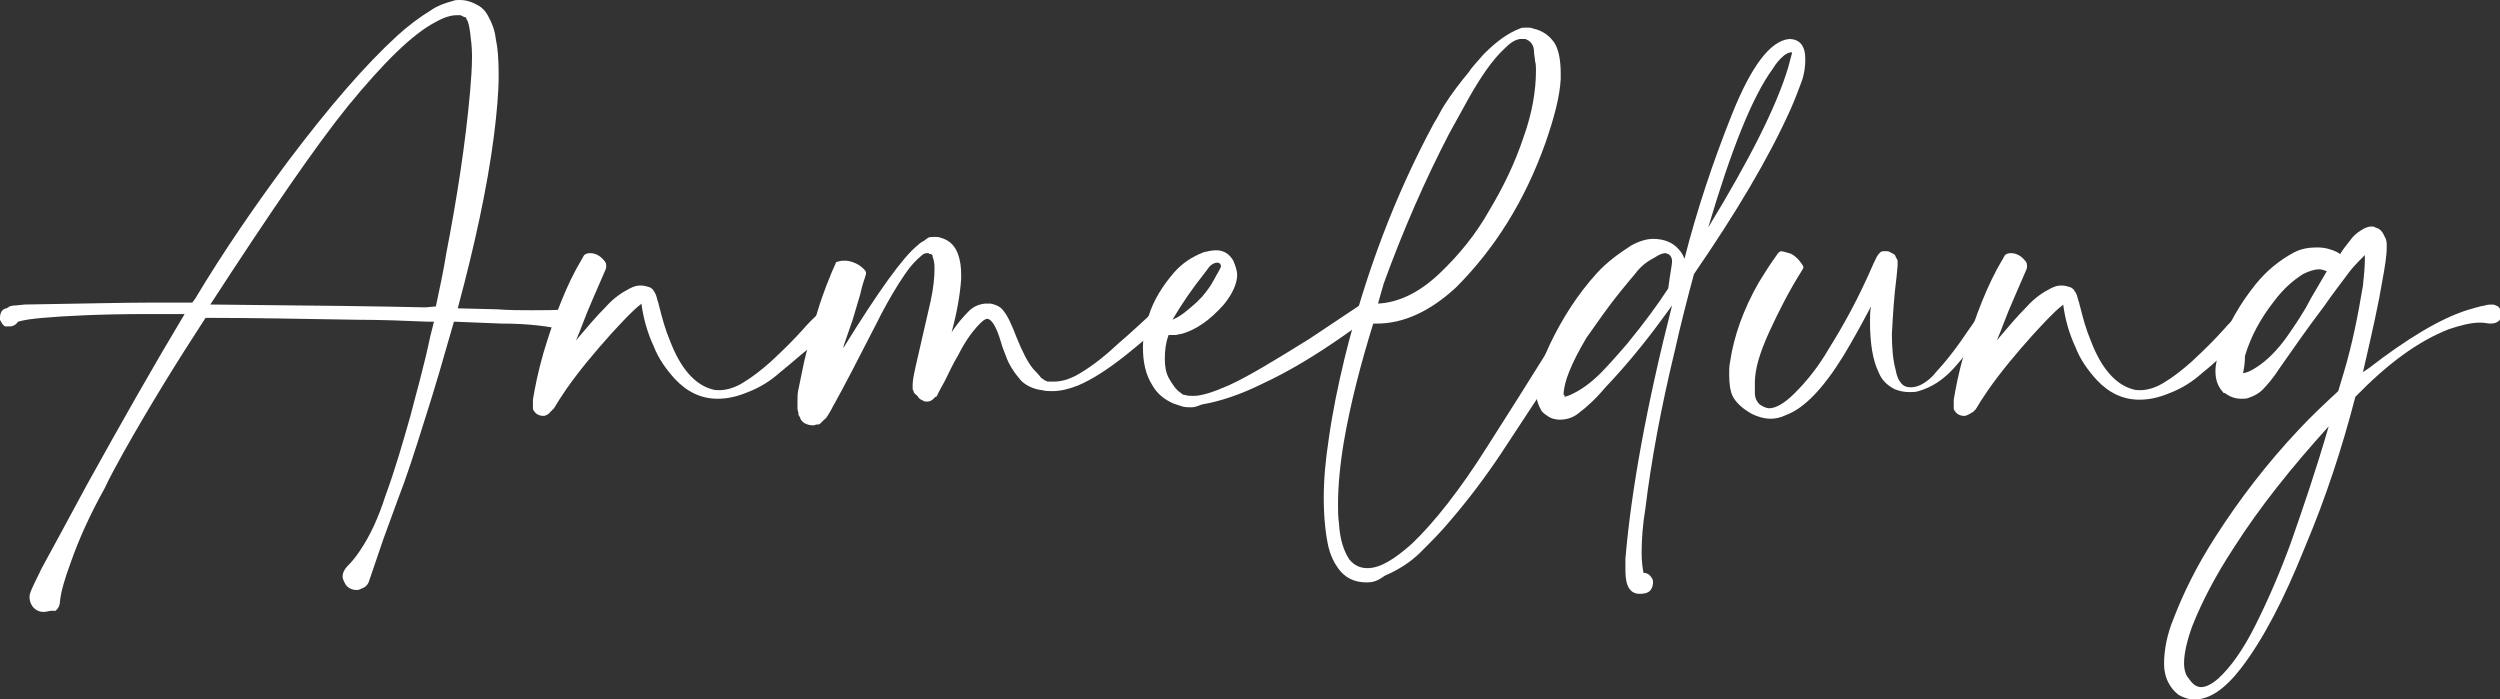 <?xml version="1.0" encoding="utf-8"?>
<!-- Generator: Adobe Illustrator 28.1.0, SVG Export Plug-In . SVG Version: 6.00 Build 0)  -->
<svg version="1.1" id="Ebene_1" xmlns="http://www.w3.org/2000/svg" xmlns:xlink="http://www.w3.org/1999/xlink" x="0px" y="0px"
	 viewBox="0 0 262.7 73.5" style="enable-background:new 0 0 262.7 73.5;" xml:space="preserve">
<rect x="0" y="0" width="262.7" height="73.5" fill="#333333" stroke="none"/>
<style type="text/css">
	.st0{enable-background:new    ;}
	.st1{fill:#FFFFFF;}
</style>
<g class="st0">
	<path class="st1" d="M4.6,64.3c-0.5,0-0.9-0.2-1.2-0.6c-0.2-0.3-0.3-0.6-0.3-1s0.4-1.2,1.1-2.6C4.2,60,5,58.6,6.4,56l2.7-5
		c3.6-6.5,7-12.5,10.3-18h-3.9c-5,0-8.7,0.2-11,0.4c-1.1,0.1-1.9,0.2-2.6,0.4l0,0c-0.2,0.3-0.5,0.5-0.9,0.5H0.6
		c-0.2,0-0.4-0.3-0.6-0.7c0,0,0-0.1,0-0.2c0-0.5,0.2-0.8,0.4-0.9l0.2-0.1h0.1L1,32.2c0.3-0.1,0.5-0.1,0.6-0.1l1-0.1
		c6.3-0.1,10.6-0.2,12.9-0.2h4.7l0.3-0.4c3-5,6.3-9.8,9.8-14.5c4.3-5.7,8.1-10.1,11.5-13.2c1.1-1,2.3-1.9,3.6-2.7
		c0.6-0.4,1.4-0.7,2.2-0.9C47.8,0,48,0,48.3,0c0.7,0,1.3,0.2,2,0.6c0.5,0.3,0.8,0.7,1,1.1c0.4,0.7,0.7,1.5,0.8,2.4
		c0.2,0.9,0.3,2.1,0.3,3.8c0,1.9-0.2,4-0.5,6.4c-0.7,5.4-2,11.4-3.8,18.1l4.1,0.1c1.3,0.1,2.6,0.1,3.7,0.1c1.2,0,2.5,0,3.8-0.1h0.1
		c0.3,0,0.6,0.1,0.8,0.3s0.3,0.5,0.3,0.8s-0.1,0.5-0.3,0.8c-0.2,0.2-0.5,0.3-0.8,0.4c-0.1,0-0.3,0-0.4-0.1c-1.6-0.4-3.8-0.7-6.7-0.7
		l-5-0.2c-1,3.5-2,7-3.1,10.4c-1,3.2-1.9,6-2.8,8.3c-0.5,1.4-1,2.7-1.5,4.1L38.8,61c-0.1,0.4-0.4,0.7-0.7,0.8
		c-0.2,0.1-0.4,0.2-0.6,0.2c-0.6,0-1.1-0.3-1.3-0.8C36.1,61,36,60.8,36,60.6c0-0.4,0.2-0.8,0.5-1.1c0.5-0.5,0.9-1,1.3-1.6
		c1.1-1.6,2-3.6,2.7-5.8c1-2.7,1.8-5.5,2.6-8.3c0.7-2.7,1.5-5.5,2.1-8.4l0.4-1.6c-0.1,0-0.2,0-0.3,0h-0.4c-2.4-0.1-4.9-0.2-7.3-0.2
		c-6-0.1-11.3-0.2-16-0.2c-3,4.6-5.9,9.3-8.6,14.1c-0.7,1.3-1.4,2.5-2,3.8c-1.5,2.7-2.7,5.3-3.6,7.9c-0.6,1.6-1,3-1.1,4
		c0,0.4-0.2,0.8-0.5,1C5.3,64.1,5,64.3,4.6,64.3z M45.8,32.2c0.4-1.9,0.8-3.7,1.1-5.6c1.1-5.7,2-11.4,2.5-17
		c0.1-1.2,0.2-2.5,0.2-3.7c0-0.9-0.1-1.7-0.2-2.5v0C49.3,2.7,49.2,2.2,49,2c0,0,0,0,0-0.1l-0.1-0.1c0,0,0,0-0.1,0s-0.1-0.1-0.2-0.1
		l-0.2-0.1c-0.1,0-0.3,0-0.4,0c-0.6,0-1.3,0.2-2.2,0.7c-2.5,1.3-5.5,4.3-9.2,8.8c-3.4,4.2-8.2,11.2-14.5,20.9
		c11.1,0.1,18.6,0.2,22.6,0.3L45.8,32.2L45.8,32.2z"/>
	<path class="st1" d="M57.2,43.7L57.2,43.7c-0.2,0-0.4,0-0.6-0.1c-0.3-0.1-0.5-0.4-0.6-0.6l0,0c0-0.1,0-0.1,0-0.2v-0.1
		c0,0,0-0.1,0-0.4c0-0.1,0-0.2,0-0.3c0.2-1.2,0.5-2.8,1.1-4.9c1.2-4,2.5-7.3,4-9.8c0,0,0.1-0.1,0.1-0.2c0.1-0.1,0.1-0.2,0.2-0.3
		c0.1-0.1,0.3-0.2,0.6-0.2c0.6,0,1.1,0.3,1.5,0.8c0.2,0.2,0.2,0.4,0.2,0.6c0,0.1,0,0.2-0.1,0.4l-1.3,3c-0.8,1.8-1.3,3.3-1.7,4.2
		l-0.1,0.2c1.1-1.3,2.1-2.5,3.2-3.6c0.8-0.9,1.7-1.5,2.5-1.9c0.4-0.2,0.7-0.3,1.1-0.3s0.7,0.1,1,0.2c0.2,0.1,0.4,0.3,0.4,0.4
		c0.2,0.2,0.3,0.6,0.4,1c0.1,0.2,0.1,0.4,0.2,0.7c0.3,1.2,0.6,2.3,1.1,3.5c1.1,2.9,2.6,4.6,4.4,5.1c0.3,0.1,0.5,0.1,0.8,0.1
		c0.8,0,1.7-0.3,2.5-0.8c1-0.6,2-1.4,2.9-2.2c1.3-1.2,2.4-2.3,3.3-3.3c0.6-0.7,1.3-1.4,2.1-2.1c0.2-0.2,0.4-0.2,0.6-0.2
		c0.3,0,0.5,0.1,0.7,0.3s0.3,0.4,0.3,0.6c0,0.3-0.1,0.5-0.3,0.7l0,0c-0.6,0.6-1.5,1.4-2.7,2.6c-1,0.8-2,1.7-3,2.5
		c-1,0.9-2.1,1.6-3.4,2.1c-1.2,0.5-2.2,0.7-3.2,0.7c-1.7,0-3.2-0.7-4.5-2.1c-0.9-1-1.7-2.1-2.2-3.4c-0.7-1.5-1.1-3-1.3-4.5l0,0
		L67.3,32c-0.9,0.7-1.9,1.8-3.1,3.1c-1.7,1.9-3.3,3.8-4.7,5.8c-0.6,0.9-1,1.5-1.1,1.7c0,0-0.1,0.2-0.2,0.3l0,0
		c0,0.1-0.1,0.1-0.2,0.2c0,0,0,0.1-0.1,0.1l0,0C57.7,43.5,57.5,43.6,57.2,43.7z"/>
	<path class="st1" d="M85.5,44.7c-0.4,0-0.7-0.1-0.9-0.2c-0.2-0.1-0.4-0.3-0.5-0.5v-0.1c-0.1-0.1-0.1-0.2-0.2-0.3c0-0.1,0-0.1,0-0.2
		L83.8,43v-0.5v-0.3c0-0.5,0-0.9,0.1-1.3l0.6-2.9c0.6-2.5,1.2-4.8,1.9-6.8l0.4-1.1l0.6-1.5l0.4-0.9c0-0.1,0.1-0.2,0.2-0.2
		s0.3-0.1,0.5-0.1c0.1,0,0.3,0,0.5,0c0.7,0.1,1.3,0.4,1.8,0.9c0.2,0.2,0.2,0.3,0.2,0.4v0.1c-0.1,0.4-0.4,1.1-0.6,2.1l-0.8,2.7
		l-0.9,2.6l-0.1,0.4c3.7-6,6.3-9.6,7.8-10.8c0.1-0.1,0.3-0.3,0.7-0.5l0,0c0.1-0.1,0.3-0.2,0.4-0.3c0.2-0.1,0.3-0.1,0.5-0.1
		c0,0,0.2,0,0.4,0c0.3,0,0.5,0.1,0.8,0.2c0.7,0.3,1.2,0.8,1.5,1.7c0.2,0.6,0.3,1.2,0.3,2.1v0.4c-0.1,1.5-0.4,3.4-1,5.6
		c0.6-0.9,1.2-1.6,1.8-2.2c0.4-0.4,0.9-0.7,1.7-0.8h0.3h0.3c0.5,0.1,1,0.3,1.3,0.7c0.5,0.6,0.9,1.5,1.4,2.8c0.6,1.5,1.2,2.7,1.8,3.4
		c0.2,0.2,0.5,0.5,0.8,0.9c0.3,0.2,0.5,0.4,0.8,0.4c0.2,0,0.4,0,0.5,0c0.8,0,1.5-0.2,2.3-0.6c1.3-0.7,2.8-1.8,4.4-3.3
		c1.4-1.2,2.8-2.5,4.2-3.8c0.2-0.1,0.3-0.2,0.5-0.2h0.2c0.1,0,0.3,0.1,0.4,0.3c0.2,0.2,0.2,0.4,0.2,0.6c0,0.2-0.1,0.4-0.3,0.6
		l-0.1,0.1c-1.4,1.2-2.8,2.4-4.3,3.6c-1.9,1.5-3.5,2.5-4.9,3.1c-1,0.4-1.9,0.6-2.7,0.6c-0.4,0-0.7,0-1.1-0.1c-0.9-0.1-1.7-0.5-2.2-1
		c-0.7-0.8-1.3-1.7-1.6-2.6c-0.2-0.5-0.4-1-0.5-1.4c-0.5-1.7-1-2.5-1.5-2.5c-0.1,0-0.2,0.1-0.4,0.2l0,0c-0.9,0.8-1.8,2-2.6,3.6
		c-0.6,1-1,1.9-1.4,2.7c-0.2,0.4-0.4,0.7-0.6,1.1l-0.2,0.4c0,0.1-0.1,0.2-0.2,0.2l-0.2,0.2l0,0c-0.2,0.2-0.4,0.3-0.7,0.3
		c-0.1,0-0.3,0-0.4-0.1c-0.3-0.1-0.5-0.3-0.6-0.5C96,41.3,96,41.2,96,41.1l-0.1-0.2v-0.5c0-0.5,0.2-1.4,0.5-2.7l1.4-6.1
		c0.3-1.4,0.4-2.5,0.4-3.4c0-0.6-0.1-1-0.2-1.2v-0.1c0-0.1-0.1-0.2-0.2-0.2l0,0c0,0,0,0-0.1,0l0,0c0,0-0.1,0-0.1-0.1
		c0,0-0.1,0-0.2,0c-0.2,0-0.4,0.1-0.5,0.2c-0.6,0.5-1.2,1.1-1.8,2c-0.9,1.3-1.7,2.7-2.5,4.2l-0.3,0.6c-2.1,4.1-3.6,7-4.6,8.8
		c-0.2,0.3-0.3,0.6-0.5,0.9c-0.2,0.3-0.3,0.6-0.6,0.8l0,0c-0.1,0.1-0.2,0.2-0.4,0.4c-0.1,0.1-0.2,0.1-0.2,0.1s0,0-0.1,0
		S85.8,44.6,85.5,44.7z"/>
	<path class="st1" d="M125.2,42.8c-0.3,0-0.7,0-1-0.1s-0.6-0.2-0.9-0.3c-0.9-0.4-1.7-1-2.2-1.9c-0.7-1.1-1-2.4-1-4
		c0-1,0.2-2.1,0.6-3.3c0.5-1.6,1.4-3.1,2.7-4.6c0.8-0.9,1.8-1.6,3.1-2.1c0.4-0.1,0.9-0.2,1.3-0.2c0.8,0,1.4,0.4,1.8,1.1
		c0.2,0.5,0.4,1,0.4,1.5c0,0.9-0.5,2-1.4,3.1c-1.5,1.7-3,2.7-4.5,3.1c-0.2,0-0.4,0.1-0.6,0.1s-0.4,0-0.5,0c0,0-0.1,0-0.2,0
		c-0.3,0.8-0.4,1.6-0.4,2.5c0,0.8,0.1,1.4,0.4,2c0.4,0.7,0.8,1.3,1.3,1.6l0,0c0.1,0.1,0.2,0.2,0.4,0.2c0.3,0.1,0.6,0.1,0.9,0.1
		c0.9,0,2.1-0.4,3.7-1.1c2-0.9,4.8-2.6,8.5-4.9c2.1-1.4,3.9-2.6,5.4-3.6c0.2-0.1,0.3-0.2,0.5-0.2c0,0,0.1,0,0.2,0
		c0.1,0,0.3,0.1,0.4,0.3c0.1,0.2,0.2,0.3,0.2,0.5s-0.1,0.5-0.3,0.6c-0.8,0.6-1.7,1.3-2.7,2c-3,2.1-5.8,3.8-8.6,5.1
		c-2.4,1.2-4.6,1.9-6.4,2.2C125.8,42.7,125.5,42.8,125.2,42.8z M123.2,33.6l0.2-0.1c0.7-0.3,1.4-0.9,2.3-1.7
		c0.4-0.4,0.6-0.6,0.6-0.6c0.6-0.7,1-1.3,1.2-1.7l0,0c0.2-0.3,0.3-0.6,0.4-0.7c0.2-0.4,0.4-0.7,0.4-0.8c0-0.2-0.1-0.4-0.4-0.4
		c-0.2,0-0.5,0.1-0.8,0.4l-0.6,0.8C125.3,30.3,124.2,31.9,123.2,33.6z"/>
	<path class="st1" d="M143.6,61.2c-1.3,0-2.3-0.5-3-1.5c-0.5-0.7-0.8-1.4-1-2.2c-0.3-1.3-0.5-3.1-0.5-5.2c0-2,0.2-4,0.5-6
		c0.4-2.9,1-5.8,1.7-8.7c2.2-8.9,5.3-17.1,9.4-24.7c0.4-0.6,0.7-1.3,1.1-1.9c0.7-1.1,1.6-2.3,2.6-3.5c0.1-0.2,0.6-0.8,1.5-1.8
		c1.3-1.3,2.5-2.2,3.8-2.7c0.2-0.1,0.4-0.1,0.7-0.1s0.5,0,0.7,0.1c1,0.2,1.8,0.8,2.3,1.6c0.4,0.7,0.6,1.8,0.6,3.1c0,0.2,0,0.4,0,0.6
		c-0.1,1.9-0.7,4.1-1.6,6.7c-2.2,6.2-5.4,11.2-9.4,15.2c-2.7,2.5-5.5,3.8-8.3,3.8h-0.3h-0.1c-1.3,4.2-2.4,8.4-3.1,12.5
		c-0.4,2.4-0.6,4.6-0.6,6.5c0,0.7,0,1.3,0.1,2c0.1,1.7,0.5,2.9,1.1,3.8c0.5,0.6,1.1,0.9,1.9,0.9c1.3,0,2.8-0.9,4.7-2.6
		c2.3-2.2,5-5.6,7.9-10.2c1.1-1.7,2.2-3.5,3.3-5.2l3.7-5.9c0.7-1.1,1.3-2,1.8-2.7l0.5-0.7c0,0,0.1-0.1,0.3-0.1h0.1
		c0.5,0.1,0.8,0.4,1.1,0.8l0,0c0.1,0.1,0.1,0.2,0.1,0.3c0,0-0.1,0.1-0.2,0.3c-1,1.3-2.5,3.6-4.5,6.7c-1.6,2.4-3.2,4.9-4.8,7.3
		s-3.4,4.8-5.3,7c-0.9,1.1-2,2.2-3.1,3.3s-2.4,1.9-3.8,2.5C144.7,61.1,144.2,61.2,143.6,61.2z M144.8,31.9c2.1-0.1,4.3-1.1,6.5-3.2
		c2-1.9,3.8-4.1,5.2-6.6c1.5-2.5,2.7-5,3.6-7.7c0.9-2.5,1.3-4.9,1.3-7c0-0.3,0-0.7-0.1-1c0-0.3-0.1-0.6-0.1-0.9
		c0-0.7-0.3-1.1-0.7-1.3l-0.2-0.1c-0.1,0-0.2,0-0.3,0h-0.3c-0.6,0.1-1.1,0.5-1.6,1c-1.3,1.2-2.5,3-3.7,5.1l-2.1,3.8
		c-2.6,5-4.9,10.3-6.9,15.8L144.8,31.9z"/>
	<path class="st1" d="M172.3,62.4c-1,0-1.5-0.8-1.5-2.4c0-0.5,0-0.9,0-1.3c0.6-7.1,2.2-16,4.9-26.6l-1.1,1.5c-1.9,2.6-3.9,5-5.9,7.1
		c-1,1.2-2,2.1-2.8,2.7c-0.6,0.5-1.3,0.7-2,0.7c-0.4,0-0.9-0.1-1.3-0.4c-0.3-0.2-0.6-0.4-0.7-0.7c-0.3-0.5-0.5-1.2-0.5-1.9
		c0-0.2,0-0.3,0-0.5c0.2-1.3,0.7-2.8,1.5-4.5c1.3-2.7,2.9-5.2,4.9-7.4c1-1.1,2.2-2,3.6-2.9c0.9-0.5,1.7-0.7,2.3-0.7
		c1.2,0,2.1,0.4,2.7,1.1c0.3,0.3,0.5,0.7,0.6,1c1.3-5.1,3-10.2,5-15.2s4-7.7,6-7.9c1.1,0,1.7,0.7,1.7,2.1c0,0.8-0.1,1.6-0.4,2.4
		c-0.3,0.8-0.7,1.9-1.2,3c-2.3,5.1-5.7,10.8-10.1,17.2c-0.7,2.6-1.4,5.3-2,8c-1.5,6.2-2.5,11.7-3.1,16.6c-0.3,1.8-0.4,3.4-0.4,4.7
		c0,0.9,0.1,1.6,0.2,2.1c0.4,0,0.7,0.2,0.9,0.6c0.1,0.1,0.1,0.3,0.1,0.5C173.6,62.1,173.2,62.4,172.3,62.4z M164.4,41.7
		c0.1,0,0.3-0.1,0.6-0.2c1.1-0.5,2.1-1.2,3.2-2.3c0.6-0.6,1.6-1.7,2.8-3.1c1.8-2.2,3.2-4.1,4.3-5.8c0.2-1.6,0.4-2.5,0.4-2.8
		c0-0.5-0.2-0.8-0.7-0.9c-0.2,0-0.5,0.1-0.7,0.2l-0.5,0.3c-0.8,0.4-1.5,1-2,1.7c-0.1,0.1-0.6,0.7-1.5,1.8c-1.3,1.6-2.4,3.2-3.6,4.9
		c-1.6,2.7-2.4,4.7-2.4,6h0.1V41.7z M172.8,60.7c0,0,0-0.1-0.1-0.1C172.8,60.6,172.8,60.6,172.8,60.7z M179.5,23.9
		c4.4-7.2,7.2-12.8,8.4-16.8c0.2-0.7,0.3-1.2,0.4-1.5V5.5l0,0l0,0h-0.1c-0.2,0-0.4,0.1-0.7,0.3c-0.5,0.4-0.9,0.9-1.2,1.4
		C184.1,10.2,181.9,15.8,179.5,23.9z"/>
	<path class="st1" d="M186.1,44c-0.7,0-1.4-0.2-2-0.5c-0.9-0.5-1.6-1.1-2-1.8c-0.3-0.6-0.4-1.4-0.4-2.4c0-0.4,0-0.8,0.1-1.3
		c0.4-2.7,1.4-5.5,3-8.3c0.5-0.8,1.1-1.8,1.9-2.9c0.1-0.2,0.3-0.4,0.5-0.4c0.1,0,0.4,0.1,0.8,0.2s0.7,0.4,1,0.7
		c0.3,0.4,0.5,0.6,0.5,0.8c0,0.1-0.1,0.2-0.2,0.4c-1.2,1.9-2.3,4-3.4,6.4c-1,2.2-1.5,3.9-1.5,5.3c0,0.1,0,0.4,0,0.8v0.3
		c0,0.5,0.2,0.9,0.5,1.2c0.3,0.2,0.7,0.4,1,0.4c0.7,0,1.6-0.5,2.7-1.6c1.3-1.3,2.5-2.8,3.6-4.7c1.5-2.4,2.8-4.8,3.9-7.2
		c0.3-0.6,0.6-1.4,1.1-2.4l0.2-0.3l0.1-0.1c0.1-0.1,0.1-0.1,0.1-0.1s0.1-0.1,0.3-0.1c0.1,0,0.2,0,0.4,0s0.3,0.1,0.5,0.2
		c0.3,0.1,0.4,0.3,0.4,0.4c0.1,0.2,0.2,0.3,0.2,0.4s0,0.2,0,0.5l-0.1,1.1c-0.3,2.3-0.4,4.3-0.5,6.1c0,1.4,0.1,2.7,0.4,3.8
		c0.1,0.6,0.3,1.1,0.7,1.5c0.2,0.2,0.5,0.3,0.9,0.3c0.7,0,1.5-0.4,2.3-1.2c0.4-0.5,0.9-1,1.3-1.5c0.5-0.6,1.3-1.6,2.3-3.1
		c0.4-0.6,0.9-1.3,1.4-1.9c0.2-0.2,0.4-0.3,0.7-0.3c0.2,0,0.4,0.1,0.5,0.2c0.2,0.2,0.4,0.4,0.4,0.7c0,0.2-0.1,0.3-0.2,0.5L209,34
		c-1.6,2.2-2.8,3.7-3.7,4.7c-1.1,1.2-2.3,2-3.7,2.4c-0.3,0.1-0.6,0.1-1,0.1c-0.5,0-1-0.1-1.5-0.3c-0.8-0.4-1.4-1-1.7-1.8
		c-0.6-1.2-0.9-3-0.9-5.3c0-0.5,0-1.1,0.1-1.6c0,0.1-0.1,0.1-0.1,0.2c-1,1.9-1.9,3.5-2.8,5c-2.1,3.4-4.1,5.5-6,6.2
		C187.1,43.9,186.5,44,186.1,44z"/>
	<path class="st1" d="M206.5,43.7h-0.1c-0.1,0-0.3,0-0.5-0.1c-0.3-0.1-0.5-0.4-0.6-0.6l0,0c0-0.1,0-0.1,0-0.2v-0.1c0,0,0-0.1,0-0.4
		c0-0.1,0-0.2,0-0.3c0.2-1.2,0.5-2.8,1.1-4.9c1.2-4,2.5-7.3,4-9.8c0,0,0.1-0.1,0.1-0.2c0.1-0.1,0.1-0.2,0.2-0.3
		c0.1-0.1,0.3-0.2,0.6-0.2c0.6,0,1.1,0.3,1.5,0.8c0.2,0.2,0.2,0.4,0.2,0.6c0,0.1,0,0.2-0.1,0.4l-1.3,3c-0.8,1.8-1.3,3.3-1.7,4.2
		l-0.1,0.2c1.1-1.3,2.1-2.5,3.2-3.6c0.8-0.9,1.7-1.5,2.5-1.9c0.4-0.2,0.7-0.3,1.1-0.3c0.4,0,0.7,0.1,1,0.2c0.2,0.1,0.4,0.3,0.4,0.4
		c0.2,0.2,0.3,0.6,0.4,1c0.1,0.2,0.1,0.4,0.2,0.7c0.3,1.2,0.6,2.3,1.1,3.5c1.1,2.9,2.6,4.6,4.4,5.1c0.3,0.1,0.5,0.1,0.8,0.1
		c0.8,0,1.7-0.3,2.5-0.8c1-0.6,2-1.4,2.9-2.2c1.3-1.2,2.4-2.3,3.3-3.3c0.6-0.7,1.3-1.4,2.1-2.1c0.2-0.2,0.4-0.2,0.6-0.2
		c0.3,0,0.5,0.1,0.7,0.3s0.3,0.4,0.3,0.6c0,0.3-0.1,0.5-0.3,0.7l0,0c-0.6,0.6-1.5,1.4-2.7,2.6c-0.9,0.9-1.9,1.8-2.9,2.6
		c-1,0.9-2.1,1.6-3.4,2.1c-1.2,0.5-2.2,0.7-3.2,0.7c-1.7,0-3.2-0.7-4.5-2.1c-0.9-1-1.7-2.1-2.2-3.4c-0.7-1.5-1.1-3-1.3-4.5l0,0
		l-0.1,0.1c-0.9,0.7-1.9,1.8-3.1,3.1c-1.7,1.9-3.3,3.8-4.7,5.8c-0.6,0.9-1,1.5-1.1,1.7c0,0-0.1,0.2-0.2,0.3l0,0
		c0,0.1-0.1,0.1-0.2,0.2c0,0,0,0.1-0.1,0.1l0,0C207,43.5,206.8,43.6,206.5,43.7z"/>
	<path class="st1" d="M230.6,73.5c-0.6,0-1.2-0.2-1.7-0.5l0,0c-0.5-0.4-0.9-0.9-1.2-1.6c-0.2-0.5-0.3-1.1-0.3-1.6
		c0-1.5,0.3-3.1,1-4.8c1-2.6,2.4-5.5,4.4-8.6c2.5-3.9,5.4-7.7,8.8-11.3c1.3-1.4,2.7-2.7,4.1-4l0.6-2c0.9-3,1.5-6.1,2-9.1
		c0.1-1,0.2-1.9,0.2-2.8v-0.4c-0.5,0.5-1,1-1.5,1.6c-0.9,1.2-1.9,2.5-2.8,3.8c-1.9,2.5-3.4,4.7-4.6,6.4c-0.7,1.1-1.4,1.9-1.9,2.4
		c-0.3,0.3-0.8,0.6-1.4,0.8c-0.2,0.1-0.5,0.1-0.8,0.1c-0.6,0-1.2-0.2-1.7-0.6c0,0,0,0-0.1,0s-0.1-0.1-0.1-0.1l-0.1-0.1
		c-0.5-0.6-0.7-1.3-0.7-2.1c0-0.7,0.2-1.6,0.5-2.5c0.8-2.4,2.1-4.6,3.7-6.6c1.2-1.5,2.6-2.6,4.1-3.4c0.8-0.4,1.6-0.5,2.4-0.5
		c0.8,0,1.5,0.2,2.1,0.5l0.3,0.2c0.3-0.5,0.7-1,1.1-1.5l0,0c0.2-0.3,0.6-0.7,1.1-1c0.3-0.2,0.7-0.4,1.1-0.4c0.1,0,0.3,0,0.4,0.1
		c0.4,0.1,0.6,0.3,0.8,0.6l0.3,0.6c0.1,0.3,0.1,0.6,0.1,0.8c0,1-0.2,2.2-0.5,3.8c-0.3,1.9-1,5.1-2,9.4l0.6-0.4
		c4-3.1,7.5-5.2,10.3-6.1c0.7-0.2,1.3-0.4,1.9-0.5c0.3-0.1,0.6-0.1,0.8-0.1s0.4,0.1,0.6,0.2c0.2,0.2,0.4,0.5,0.4,0.8
		c0,0.2-0.1,0.5-0.3,0.7c-0.2,0.2-0.5,0.3-0.9,0.3c-0.3,0-0.6-0.1-1.1-0.1c-1,0-2.1,0.3-3.3,0.7c-3.3,1.3-6.5,3.7-9.8,7.1
		c-1.4,5.4-3.1,10.6-5.3,15.8c-2.2,5.5-4.4,9.7-6.7,12.7C233.8,72.4,232.2,73.5,230.6,73.5z M231.3,72.2c0.5,0,1.1-0.3,1.8-0.9
		c1.3-1.2,2.6-3,3.9-5.6c1.4-2.8,2.6-5.6,3.7-8.6c1.3-3.7,2.7-7.8,4-12.3c-3.8,4.2-7.2,8.4-10,12.8c-1.9,2.9-3.3,5.6-4.3,8.1
		c-0.6,1.6-0.9,3-0.9,4c0,0.7,0.2,1.3,0.5,1.6C230.4,71.9,230.8,72.2,231.3,72.2L231.3,72.2z M235.7,39.2c0.3,0,0.8-0.2,1.4-0.6
		c1.1-0.7,2.2-1.8,3.2-3.2l0,0c0.9-1.3,1.8-2.6,2.5-4c0.6-1,1.1-1.9,1.7-2.9c-0.3-0.1-0.5-0.2-0.8-0.2c-0.5,0-1.1,0.2-1.7,0.5
		c-1.1,0.7-2.1,1.6-3,2.8c-1.5,1.9-2.5,3.8-3.1,5.8C235.9,38.2,235.8,38.7,235.7,39.2z"/>
</g>
</svg>
